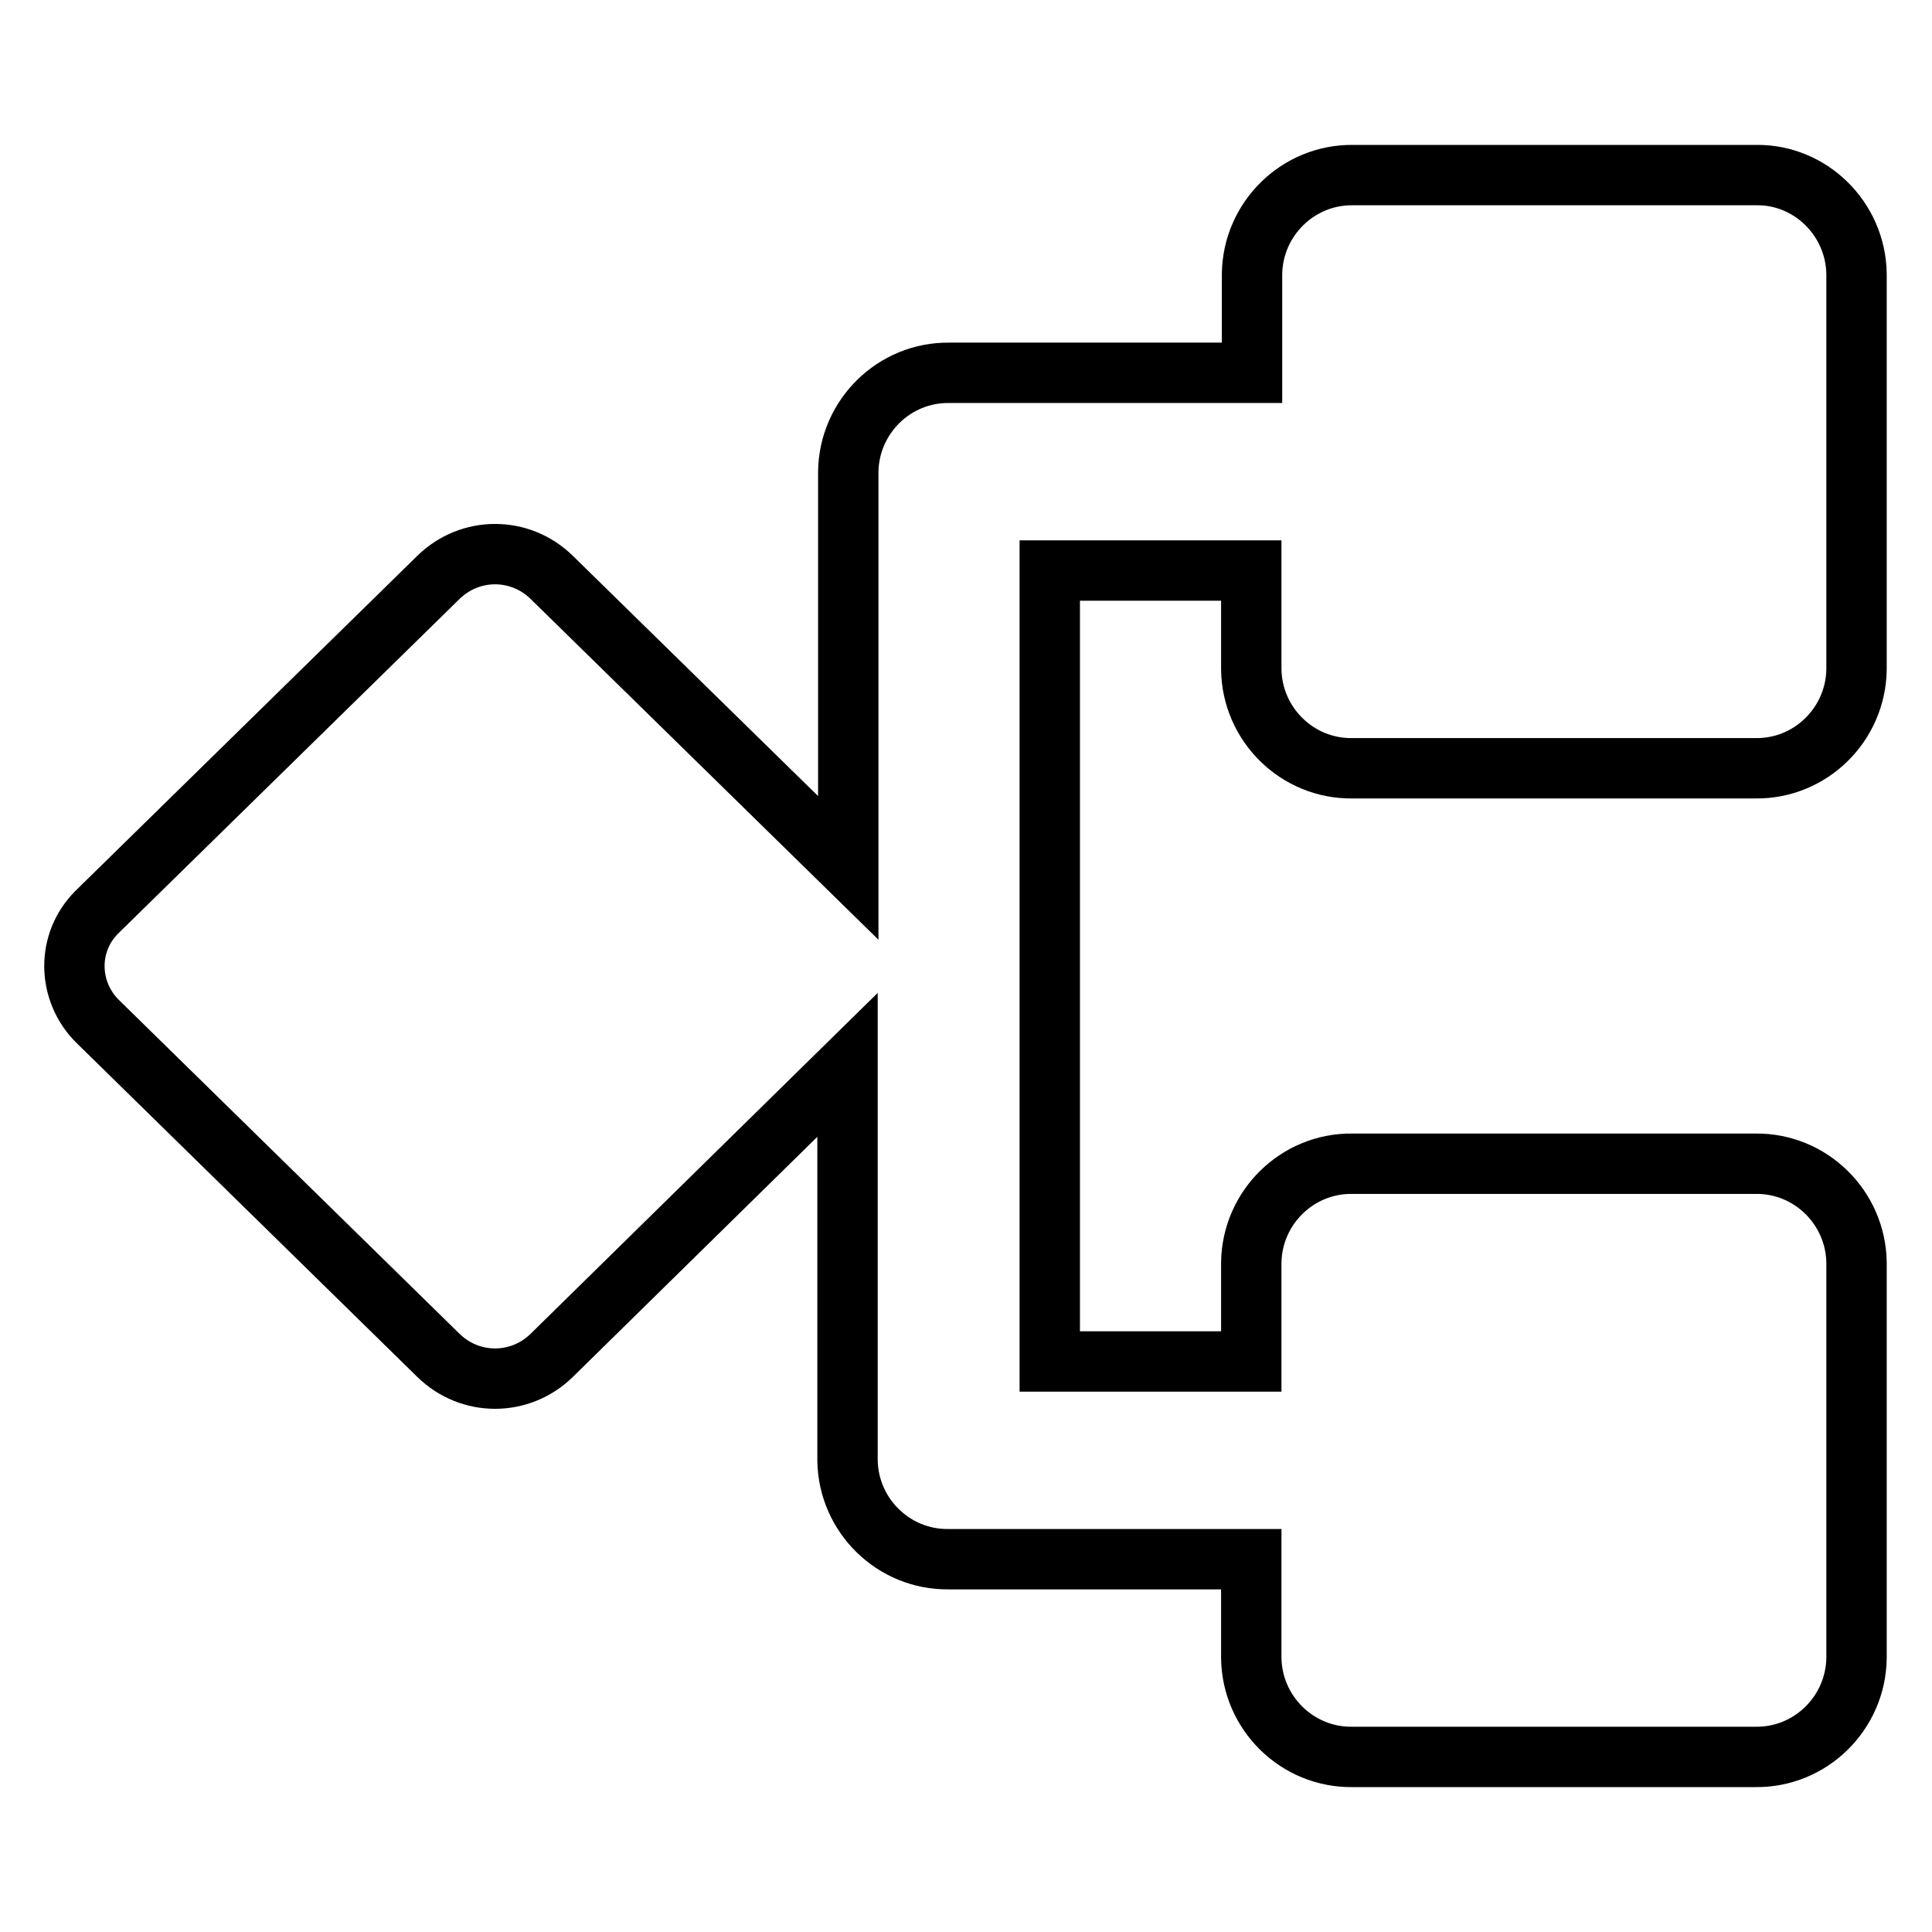 <?xml version="1.0" encoding="utf-8"?>
<!-- Svg Vector Icons : http://www.onlinewebfonts.com/icon -->
<!DOCTYPE svg PUBLIC "-//W3C//DTD SVG 1.1//EN" "http://www.w3.org/Graphics/SVG/1.1/DTD/svg11.dtd">
<svg version="1.1" xmlns="http://www.w3.org/2000/svg" xmlns:xlink="http://www.w3.org/1999/xlink" x="0px" y="0px" viewBox="0 0 256 256" enable-background="new 0 0 256 256" xml:space="preserve">
<g> <path stroke-width="8" fill-opacity="0" stroke="#000000"  d="M246,36.3v52.4c-0.1,7.3-6.1,13.2-13.4,13.1c0,0,0,0,0,0h-53.4c-7.3,0.1-13.3-5.8-13.4-13.1v0V75.6h-26.7 v104.8h26.7v-13.1c0.1-7.3,6.1-13.2,13.4-13.1h0h53.4c7.3-0.1,13.3,5.8,13.4,13.1c0,0,0,0,0,0v52.4c-0.1,7.3-6.1,13.2-13.4,13.1 c0,0,0,0,0,0h-53.4c-7.3,0.1-13.3-5.8-13.4-13.1c0,0,0,0,0,0v-13.1h-40.1c-7.3,0.1-13.3-5.8-13.4-13.1v0v-52.4l-39.2,38.5 c-4.2,4.1-10.8,4.1-15,0l-45.1-44.2c-4.1-4-4.2-10.5-0.2-14.5c0.1-0.1,0.1-0.1,0.2-0.2l45.1-44.2c4.2-4.1,10.8-4.1,15,0l39.3,38.5 V62.5c0.1-7.3,6.1-13.2,13.4-13.1c0,0,0,0,0,0h40.1V36.3c0.1-7.3,6.1-13.2,13.4-13.1c0,0,0,0,0,0h53.4 C239.9,23.1,245.9,29,246,36.3L246,36.3z"/></g>
</svg>